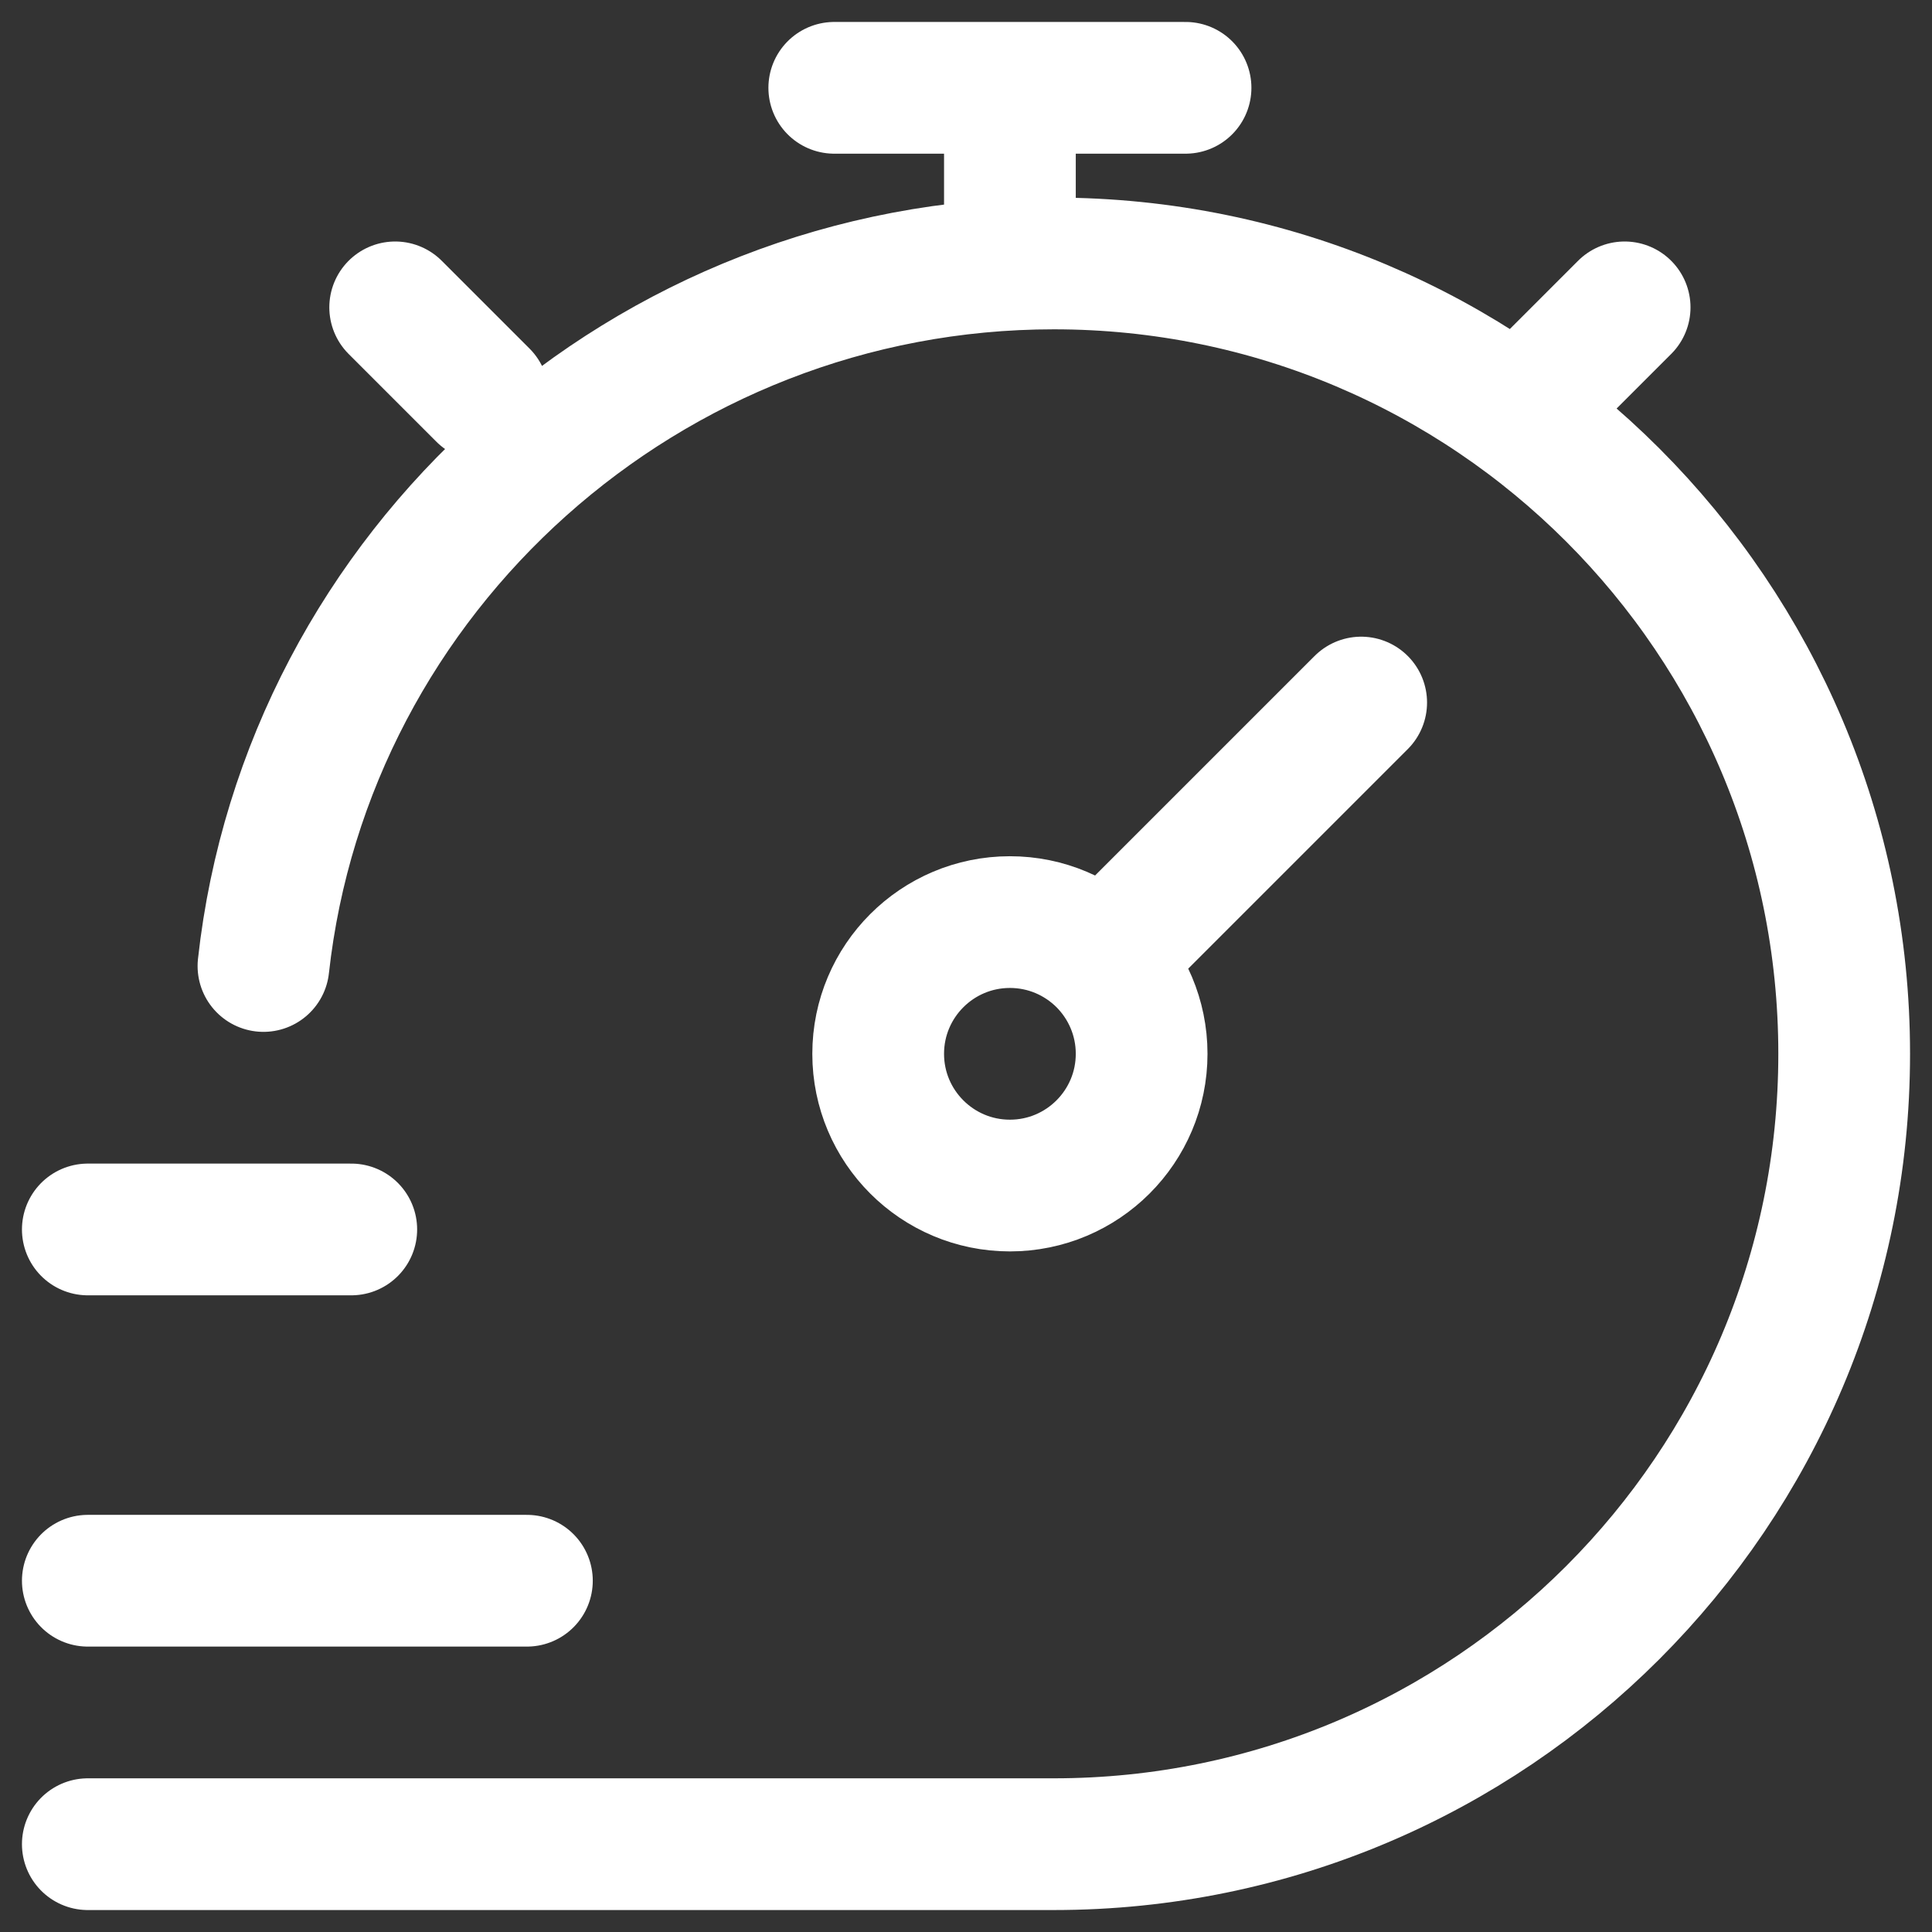 <svg width="22" height="22" viewBox="0 0 22 22" fill="none" xmlns="http://www.w3.org/2000/svg">
<rect x="0" y="0" width="22" height="22" fill="#333333" stroke="none"/>
<path d="M1 21H12C16.971 21 21 16.971 21 12C21 7.029 16.971 3 12 3C7.367 3 3.497 6.5 3 11M17.5 4.5L18.5 3.5M4.5 3.5L5.5 4.5M15.5 8L12.561 10.939M12.561 10.939C12.289 10.668 11.914 10.5 11.5 10.5C10.672 10.5 10 11.172 10 12C10 12.828 10.672 13.5 11.5 13.5C12.328 13.5 13 12.828 13 12C13 11.586 12.832 11.211 12.561 10.939ZM11.5 2.5V1M9.5 1H13.5M1 14H4M1 18H6" stroke="white" stroke-width="1.5" stroke-linecap="round"/>
</svg>
